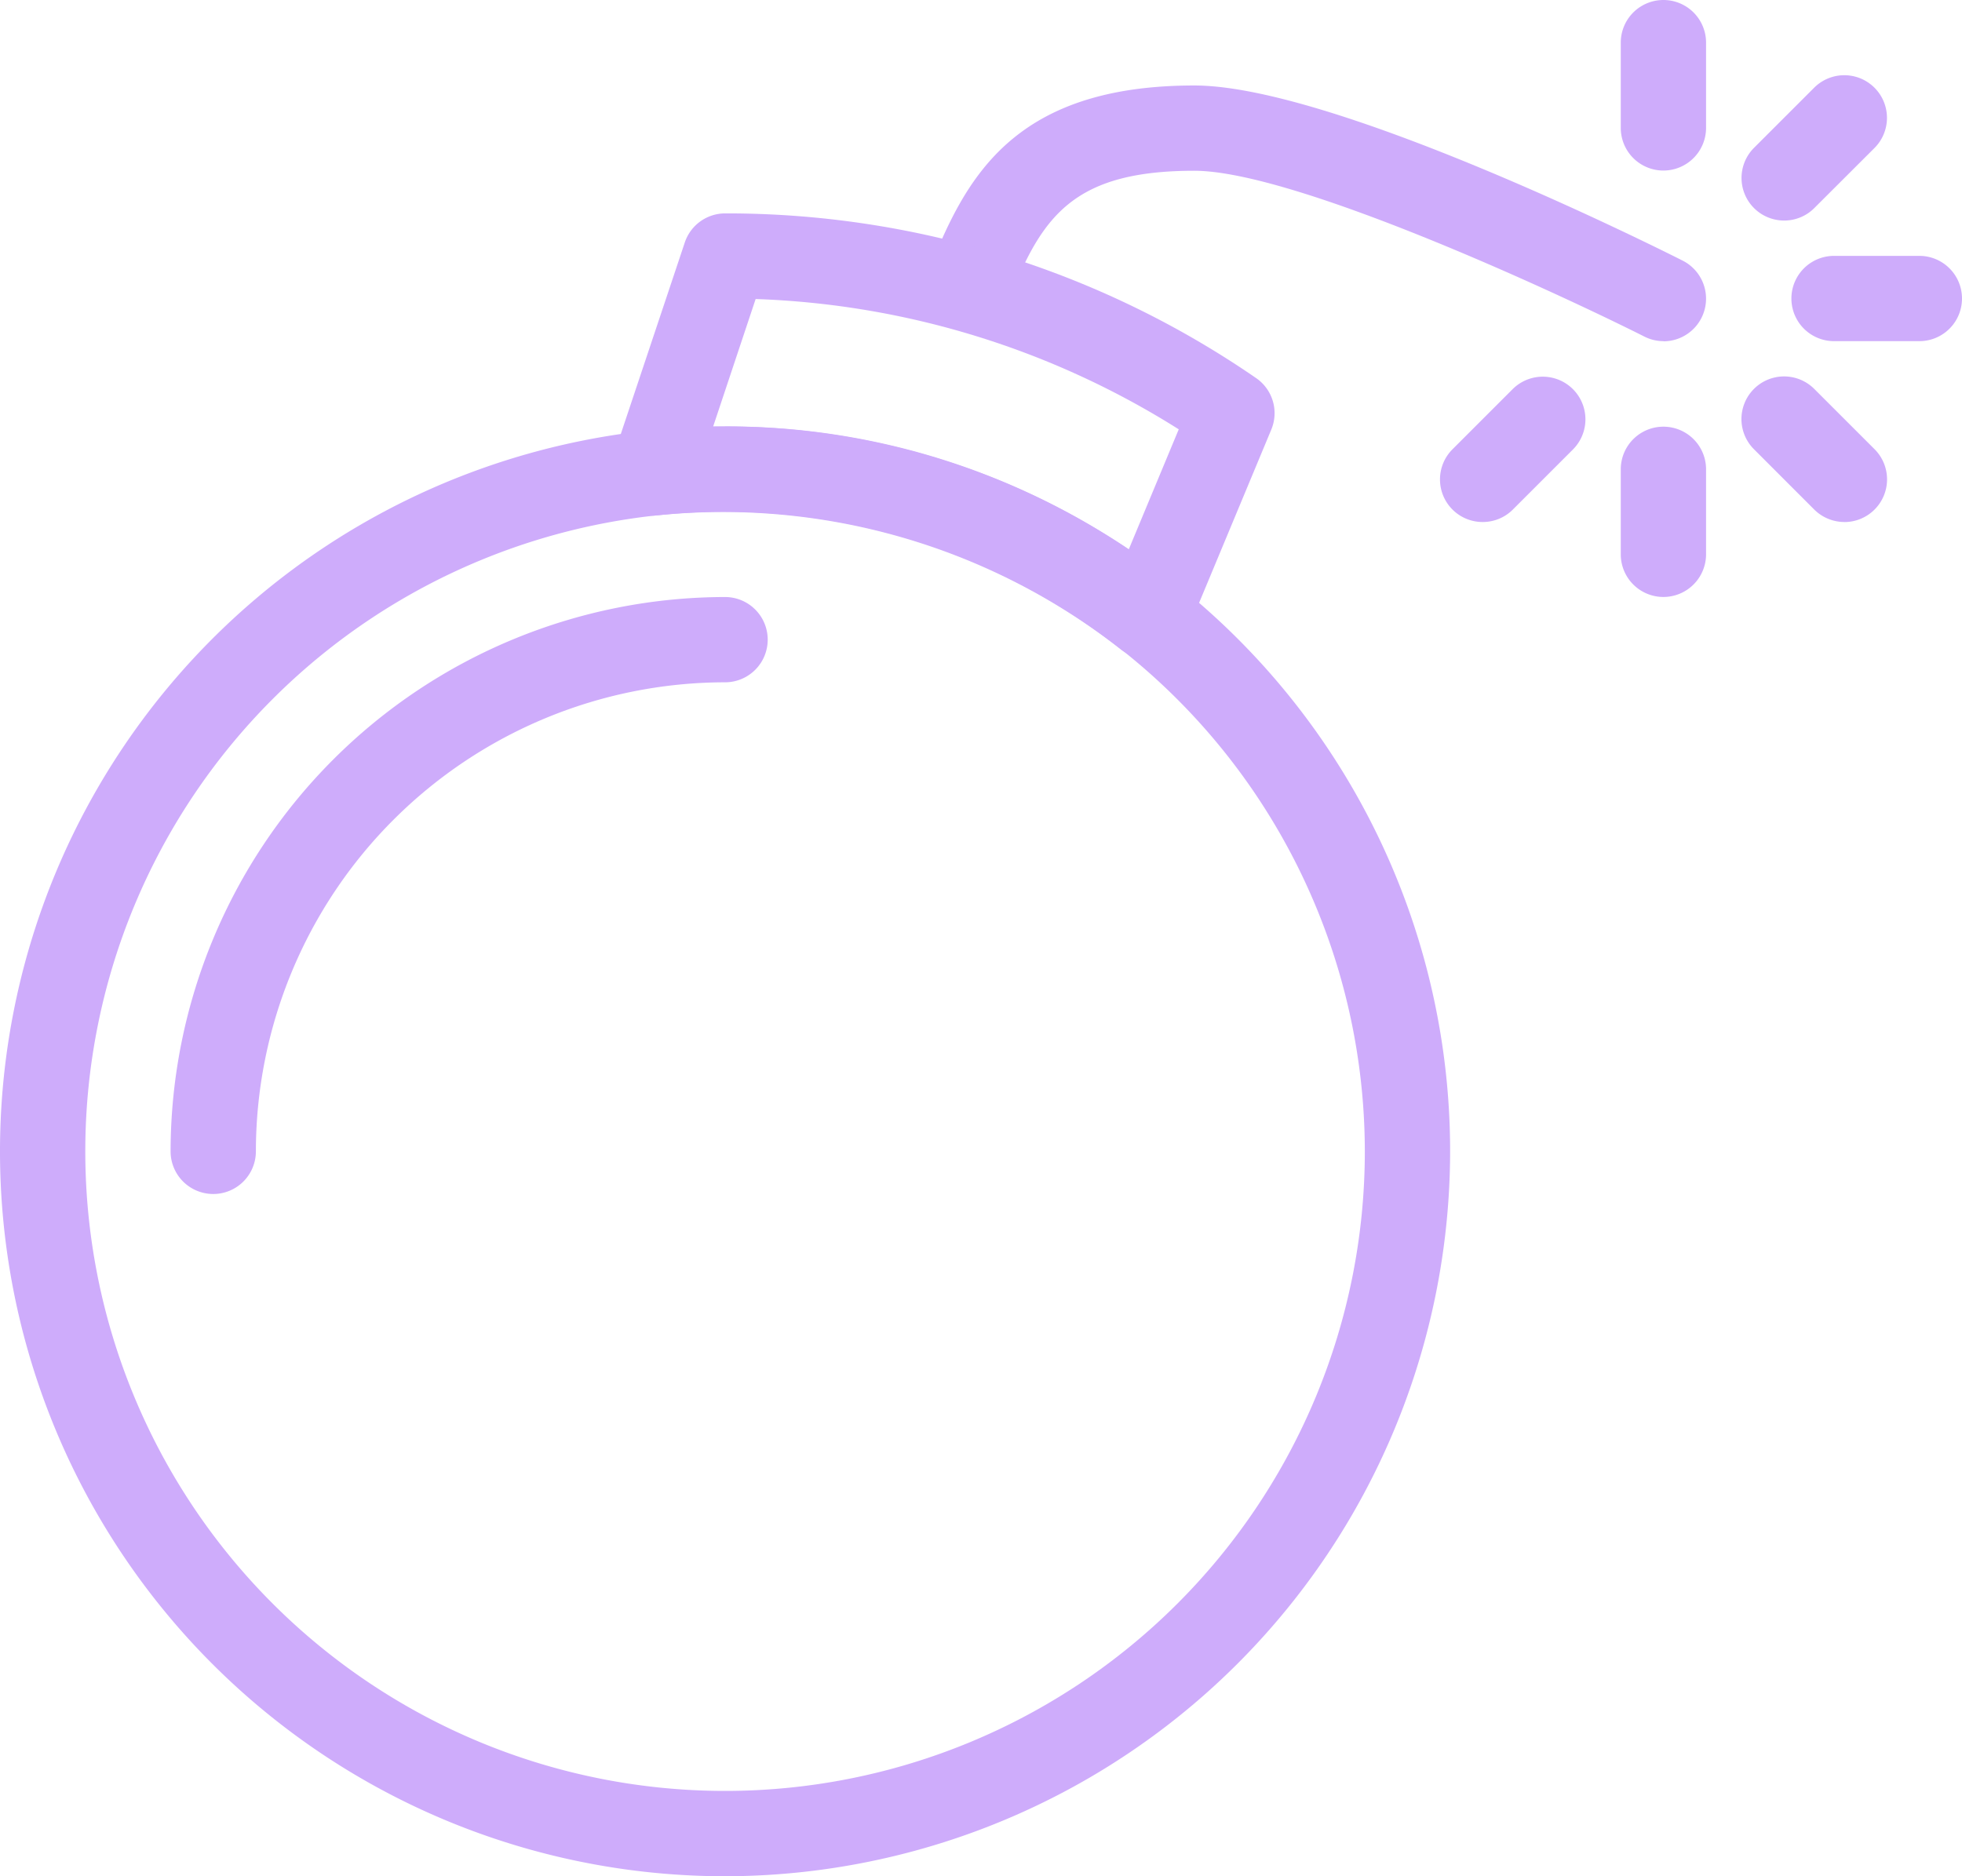 <svg xmlns="http://www.w3.org/2000/svg" width="37.862" height="36.216" viewBox="0 0 37.862 36.216">
    <path data-name="Path 19299" d="M95.662 172.264a13.992 13.992 0 1 1 13.992-13.992 14.008 14.008 0 0 1-13.992 13.992zm0-26.339a12.346 12.346 0 1 0 12.346 12.346 12.359 12.359 0 0 0-12.346-12.346z" transform="translate(-81.67 -136.048)" style="fill:#ceacfb"/>
    <path data-name="Path 19300" d="M129.155 202.456a.823.823 0 0 1-.823-.823 10.713 10.713 0 0 1 10.7-10.7.823.823 0 1 1 0 1.646 9.063 9.063 0 0 0-9.054 9.054.823.823 0 0 1-.823.823z" transform="translate(-125.04 -179.409)" style="fill:#ceacfb"/>
    <path data-name="Path 19301" d="M352.318 55.878a.812.812 0 0 1-.37-.089c-1.77-.89-6.777-3.2-8.684-3.2-2.081 0-2.787.7-3.365 1.984a.823.823 0 0 1-1.5-.675c.688-1.536 1.753-2.955 4.866-2.955 2.64 0 8.738 3.034 9.424 3.381a.823.823 0 0 1-.37 1.557z" transform="translate(-320.217 -49.293)" style="fill:#ceacfb"/>
    <path data-name="Path 19302" d="M525.825 147.564a.823.823 0 0 1-.823-.823V145.1a.823.823 0 1 1 1.646 0v1.646a.824.824 0 0 1-.823.818z" transform="translate(-493.725 -136.041)" style="fill:#ceacfb"/>
    <path data-name="Path 19303" d="M525.825 30.894a.823.823 0 0 1-.823-.823v-1.646a.823.823 0 1 1 1.646 0v1.646a.824.824 0 0 1-.823.823z" transform="translate(-493.725 -27.602)" style="fill:#ceacfb"/>
    <path data-name="Path 19304" d="M560 133.405a.827.827 0 0 1-.583-.24L558.253 132a.823.823 0 0 1 1.164-1.164l1.164 1.164a.824.824 0 0 1-.583 1.406z" transform="translate(-524.406 -123.329)" style="fill:#ceacfb"/>
    <path data-name="Path 19305" d="M574.139 99.25h-1.646a.823.823 0 1 1 0-1.646h1.646a.823.823 0 1 1 0 1.646z" transform="translate(-537.1 -92.665)" style="fill:#ceacfb"/>
    <path data-name="Path 19306" d="M558.809 50.938a.822.822 0 0 1-.583-1.4l1.164-1.164a.823.823 0 0 1 1.164 1.164L559.39 50.7a.819.819 0 0 1-.581.238z" transform="translate(-524.381 -46.681)" style="fill:#ceacfb"/>
    <path data-name="Path 19307" d="M476.329 133.427a.822.822 0 0 1-.583-1.4l1.164-1.164a.823.823 0 0 1 1.164 1.164l-1.164 1.164a.819.819 0 0 1-.581.236z" transform="translate(-447.72 -123.351)" style="fill:#ceacfb"/>
    <path data-name="Path 19308" d="M258.9 94.538a.828.828 0 0 1-.51-.176 12.442 12.442 0 0 0-8.949-2.588.806.806 0 0 1-.726-.3.822.822 0 0 1-.14-.777l1.4-4.191a.822.822 0 0 1 .78-.561A18 18 0 0 1 261 89.124a.822.822 0 0 1 .293.994l-1.63 3.913a.825.825 0 0 1-.553.481.808.808 0 0 1-.207.026zm-8.147-4.481a13.809 13.809 0 0 1 7.788 2.377l.966-2.321a16.335 16.335 0 0 0-8.165-2.515l-.82 2.461h.23z" transform="translate(-236.76 -81.826)" style="fill:#ceacfb"/>
</svg>
